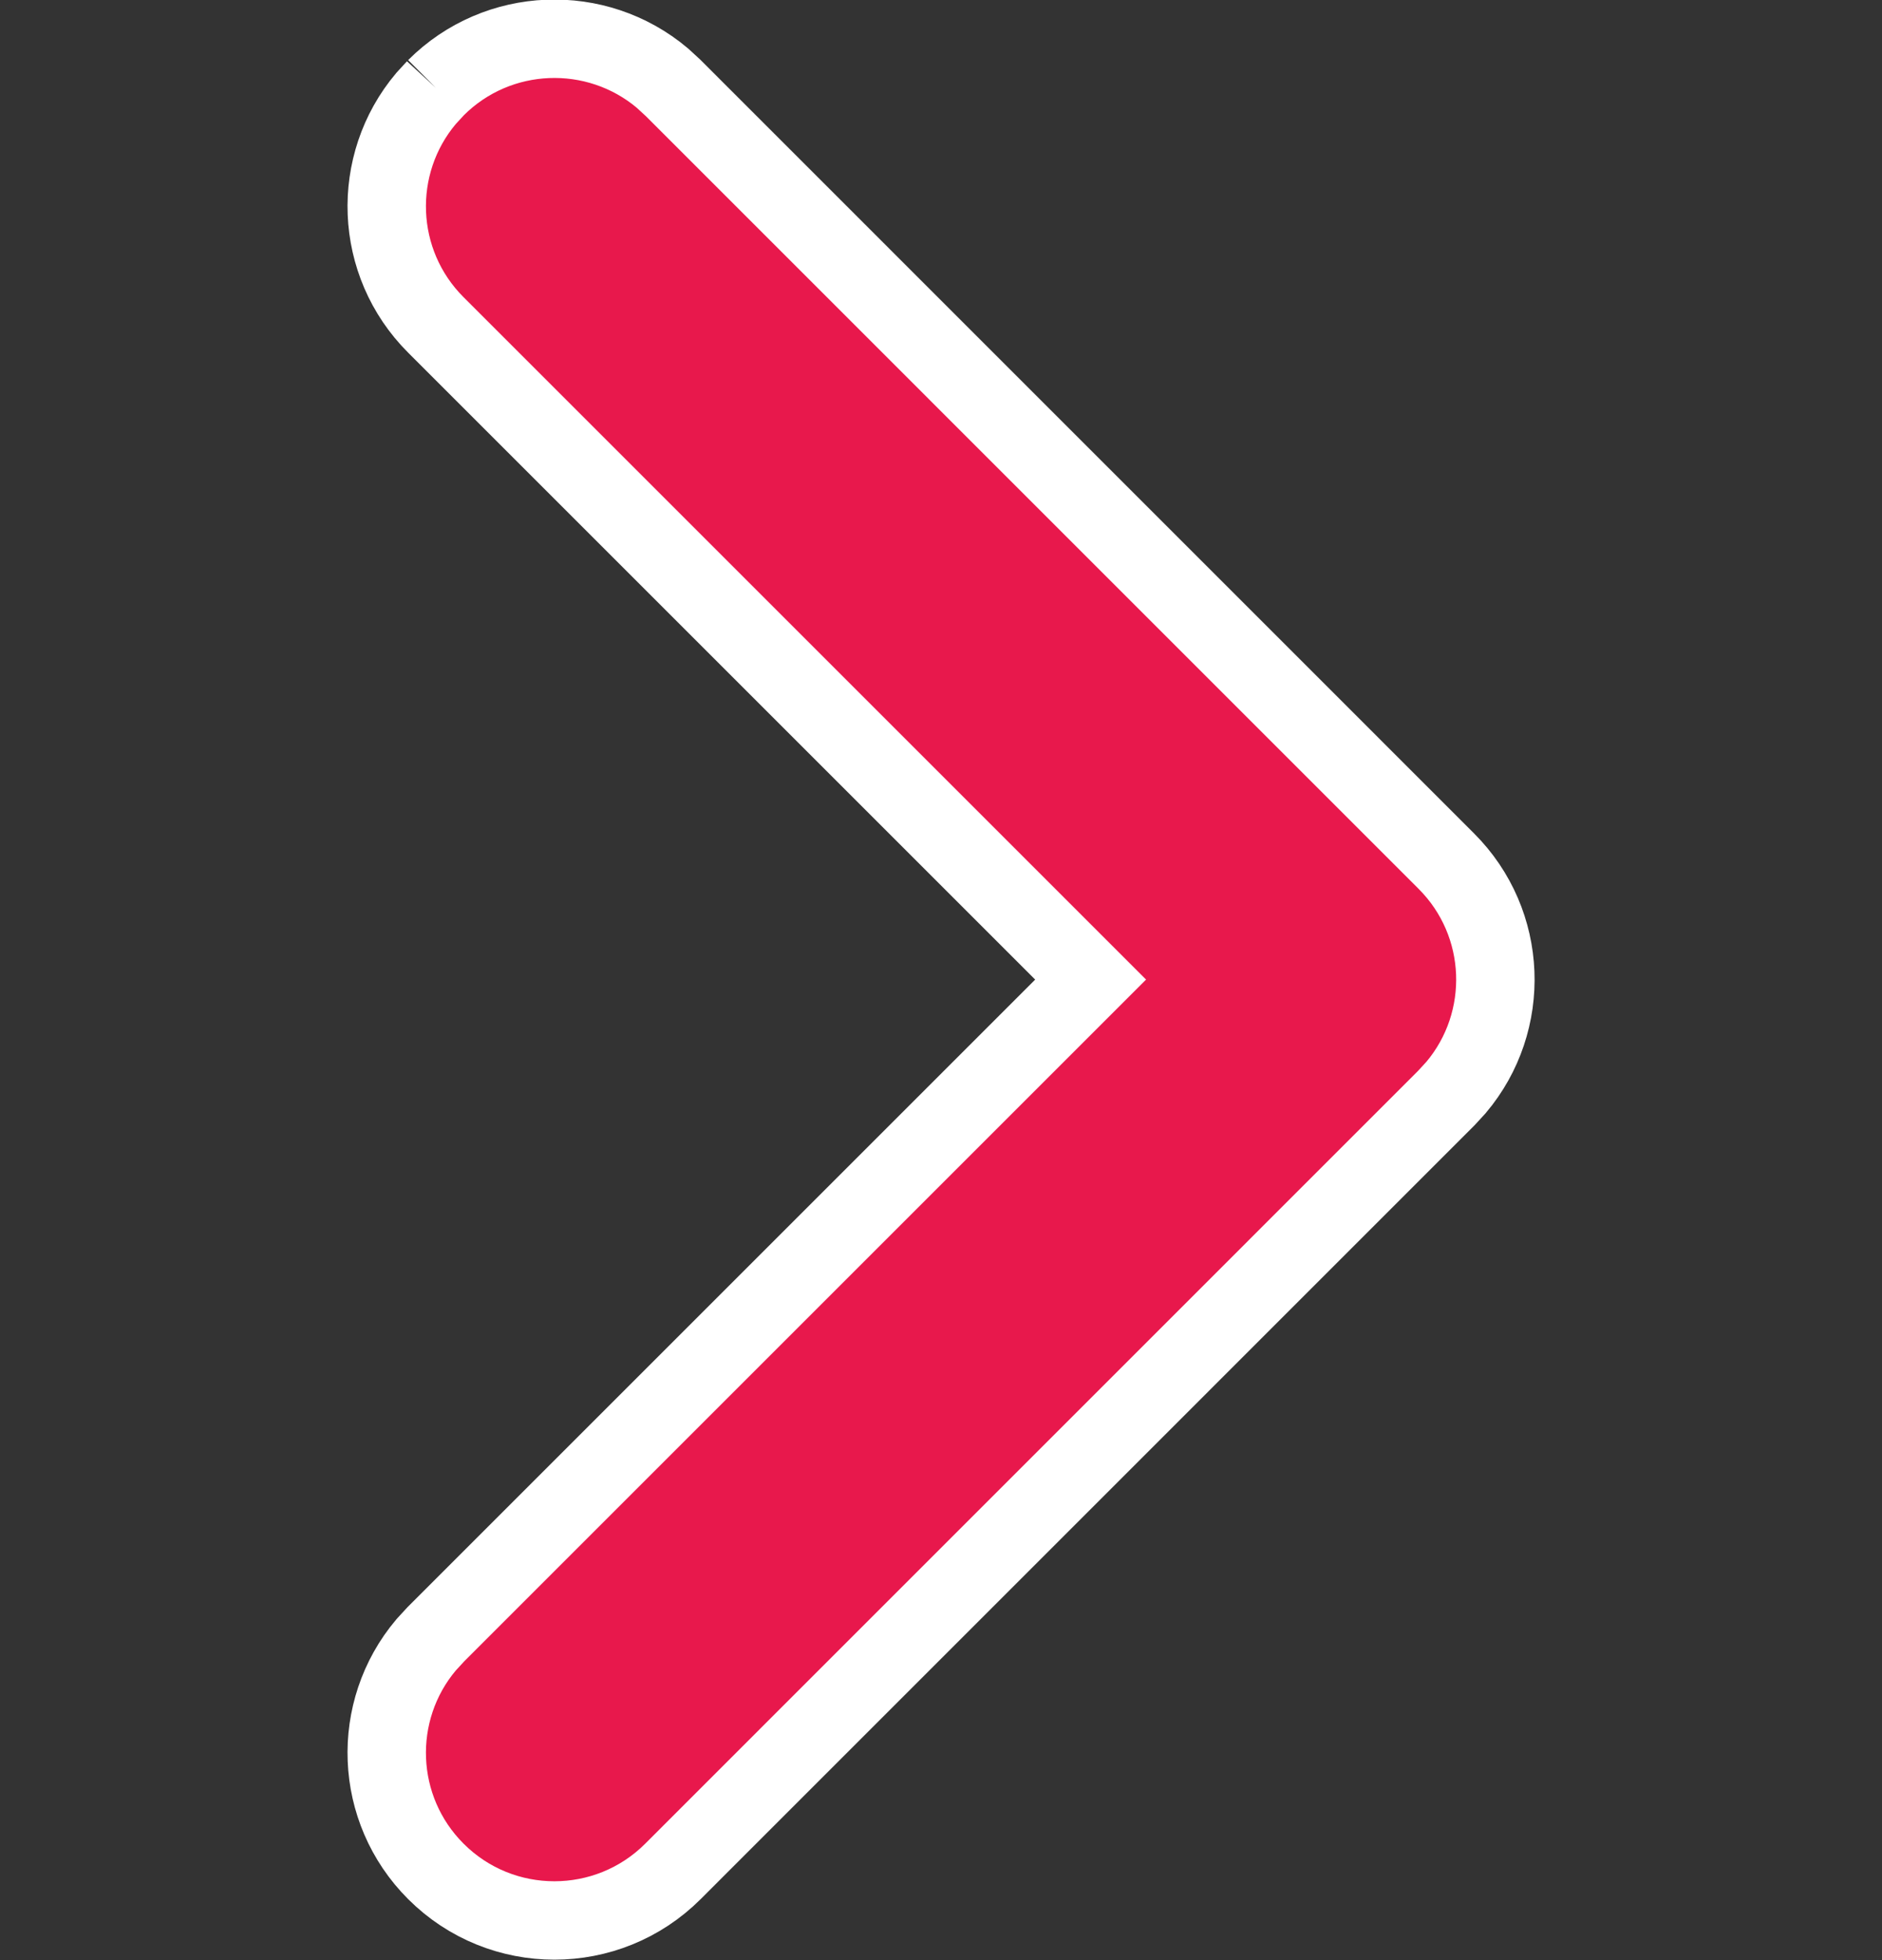 <svg xmlns="http://www.w3.org/2000/svg" width="24" height="25" fill="none" viewBox="0 0 24 25">
    <rect x="0" y="0" width="24" height="25" fill="#333333" stroke="none"/>
    <path fill="#E8184C" d="M5.558 1.12C6.348.33 7.606.288 8.446.995l.136.125 9.861 9.862c.792.791.833 2.048.125 2.888l-.125.136-9.861 9.862c-.835.835-2.19.835-3.024 0-.791-.791-.833-2.048-.125-2.888l.125-.136 8.35-8.35-8.35-8.35c-.791-.79-.833-2.048-.125-2.888l.125-.136z"/>
    <path stroke="#fff" d="M5.558 1.12C6.348.33 7.606.288 8.446.995l.136.125 9.861 9.862c.792.791.833 2.048.125 2.888l-.125.136-9.861 9.862c-.835.835-2.19.835-3.024 0-.791-.791-.833-2.048-.125-2.888l.125-.136 8.35-8.35-8.35-8.35c-.791-.79-.833-2.048-.125-2.888l.125-.136z"/>
</svg>
